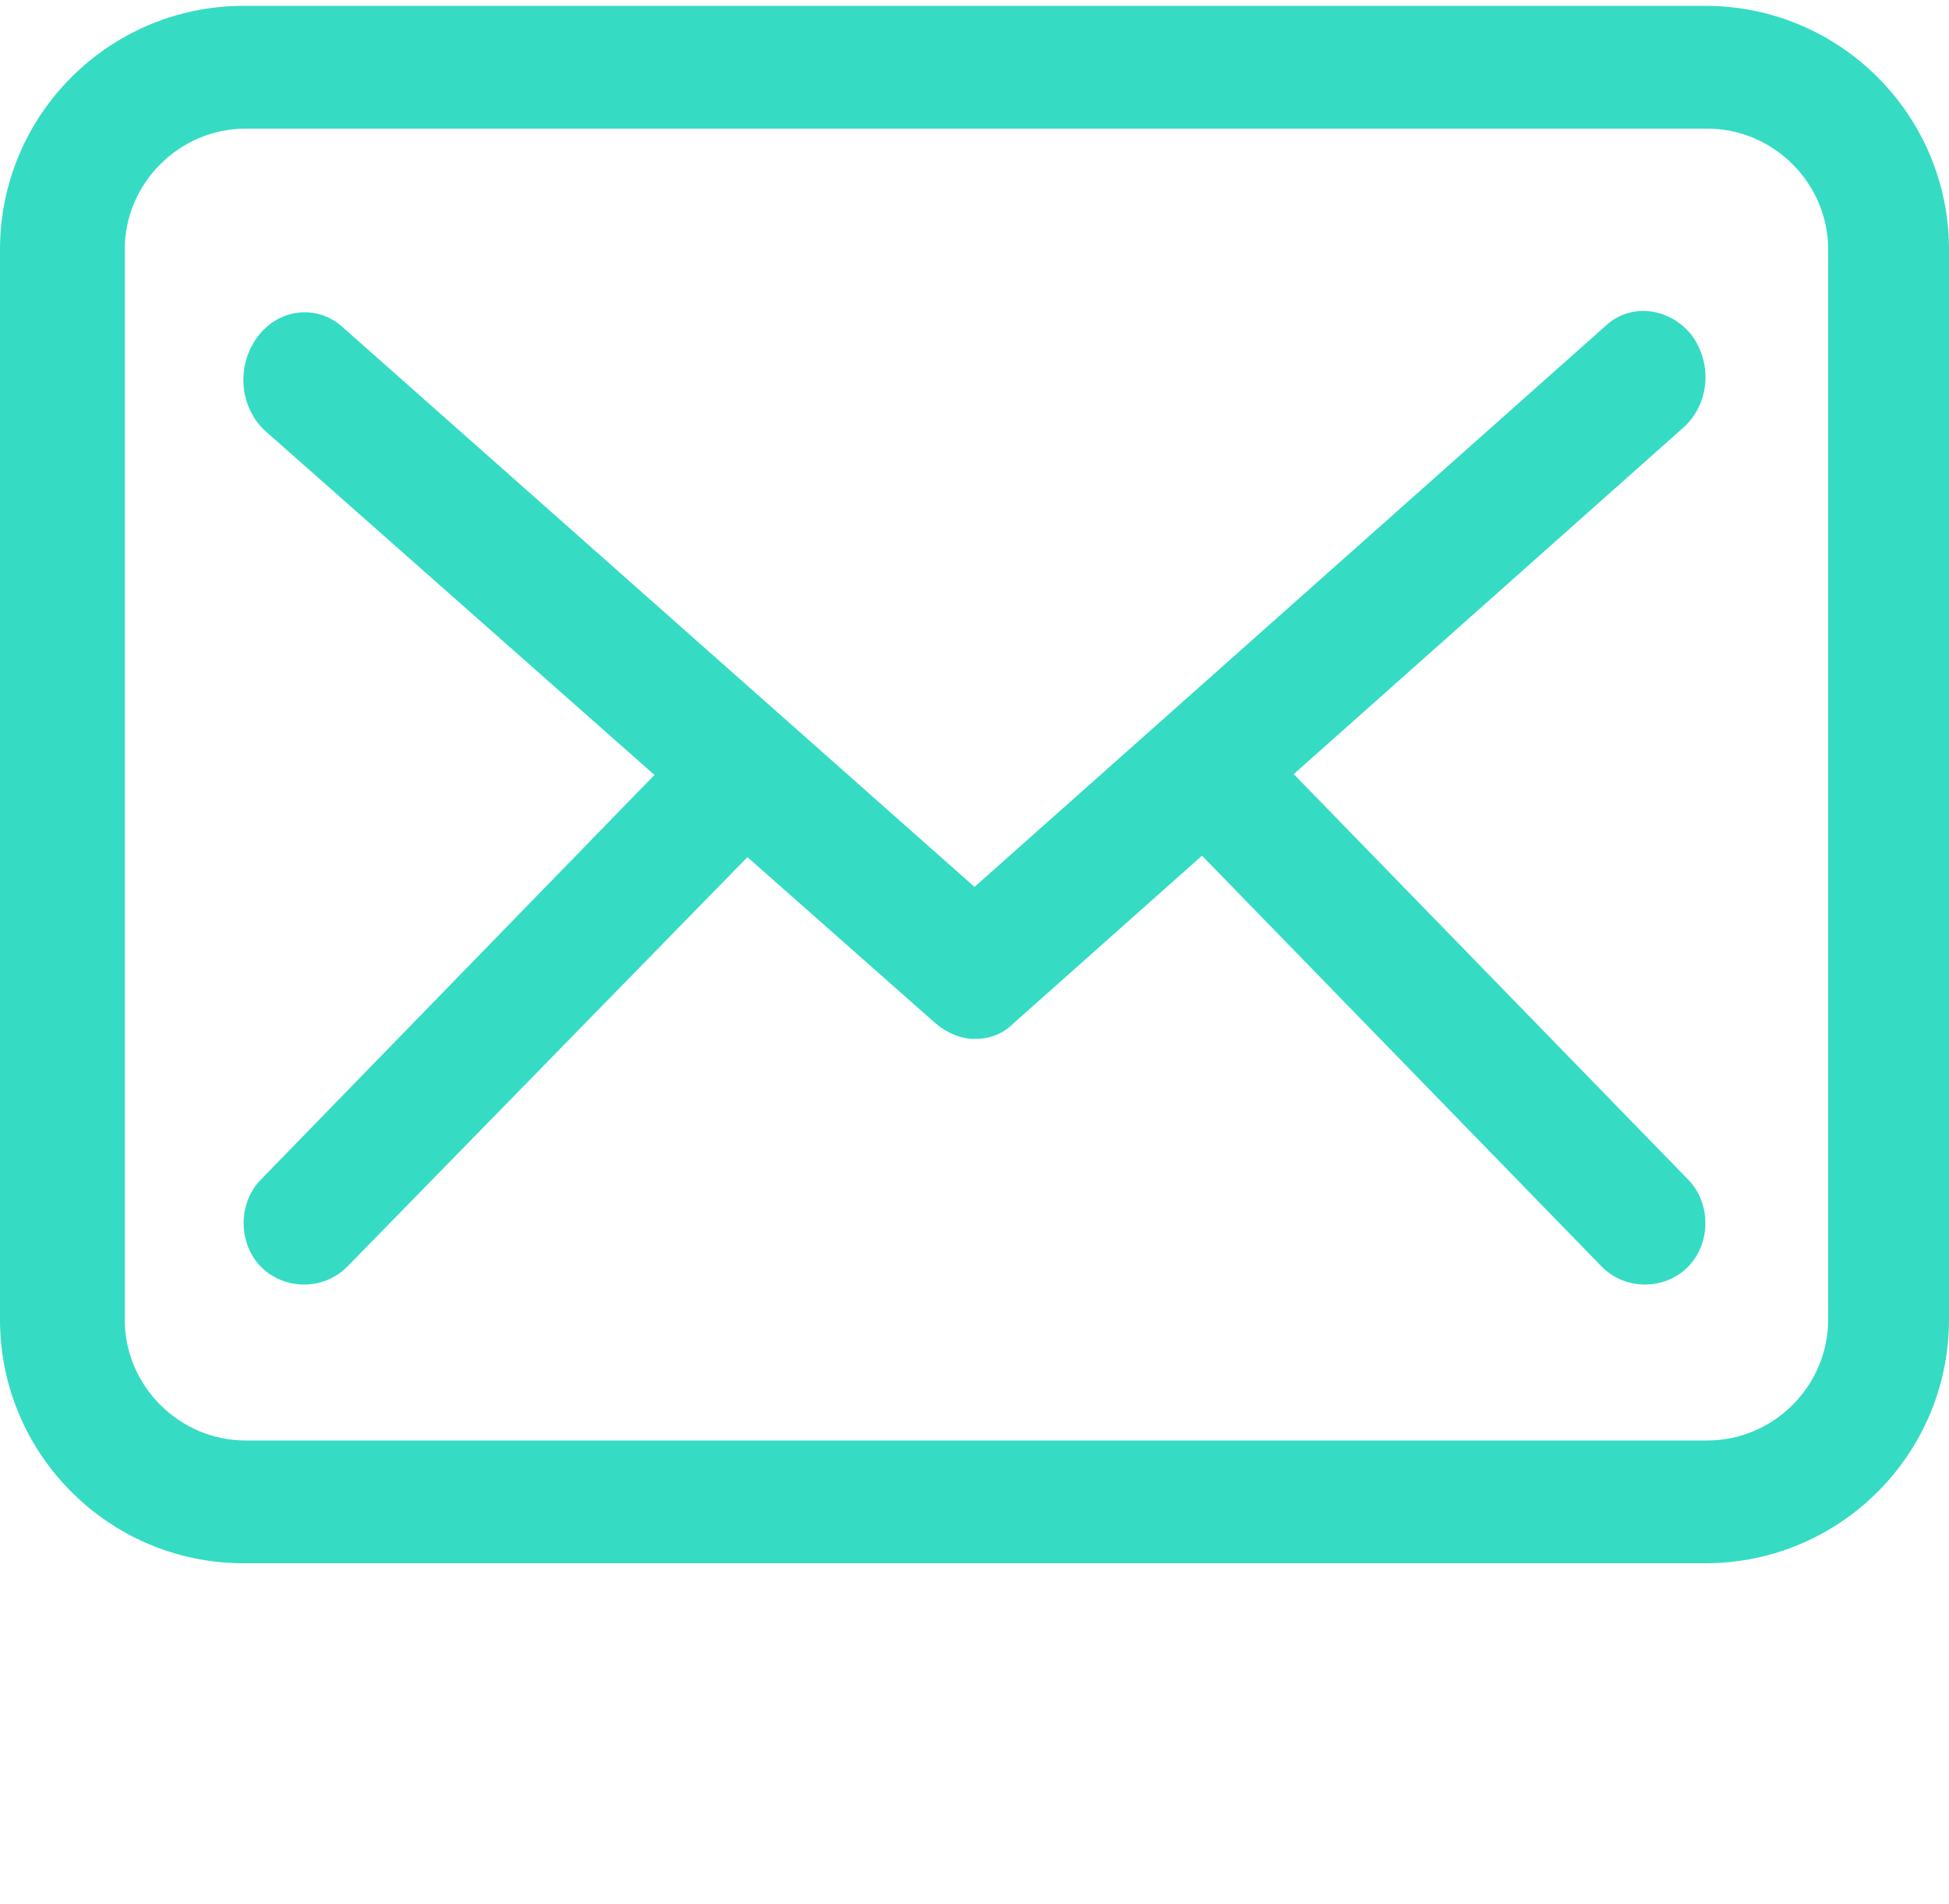 <?xml version="1.0" encoding="utf-8"?>
<!-- Generator: Adobe Illustrator 27.1.1, SVG Export Plug-In . SVG Version: 6.00 Build 0)  -->
<svg version="1.1" id="Layer_1" xmlns="http://www.w3.org/2000/svg" xmlns:xlink="http://www.w3.org/1999/xlink" x="0px" y="0px"
	 viewBox="0 0 100 97.7" style="enable-background:new 0 0 100 97.7;" xml:space="preserve">
<style type="text/css">
	.st0{fill:#35DCC3;}
</style>
<path class="st0" d="M87.5,0.3h-75C5.6,0.3,0,5.9,0,12.8v54.9c0,6.9,5.6,12.5,12.5,12.5h75c6.9,0,12.5-5.6,12.5-12.5V12.8
	C100,5.9,94.4,0.3,87.5,0.3z M93.8,67.7c0,3.4-2.8,6.2-6.2,6.2h-75c-3.4,0-6.2-2.8-6.2-6.2V12.8c0-3.4,2.8-6.2,6.2-6.2h75
	c3.4,0,6.2,2.8,6.2,6.2V67.7L93.8,67.7z"/>
<path class="st0" d="M86.8,17.2c-1.1-1.4-3.1-1.7-4.4-0.5L50,45.5L17.6,16.8c-1.3-1.2-3.3-1-4.4,0.5s-0.9,3.6,0.4,4.8L48,52.5
	c0.6,0.5,1.3,0.8,2,0.8s1.4-0.2,2-0.8L86.3,22C87.7,20.8,87.9,18.7,86.8,17.2L86.8,17.2z"/>
<path class="st0" d="M65.1,38.4c-1.2-1.2-3.2-1.2-4.4,0c-1.2,1.2-1.2,3.3,0,4.5l21.5,22.1c0.6,0.6,1.4,0.9,2.2,0.9s1.6-0.3,2.2-0.9
	c1.2-1.2,1.2-3.3,0-4.5L65.1,38.4z"/>
<path class="st0" d="M34.9,38.4L13.4,60.5c-1.2,1.2-1.2,3.3,0,4.5c0.6,0.6,1.4,0.9,2.2,0.9s1.6-0.3,2.2-0.9L39.3,43
	c1.2-1.2,1.2-3.3,0-4.5S36.1,37.2,34.9,38.4z"/>
</svg>
